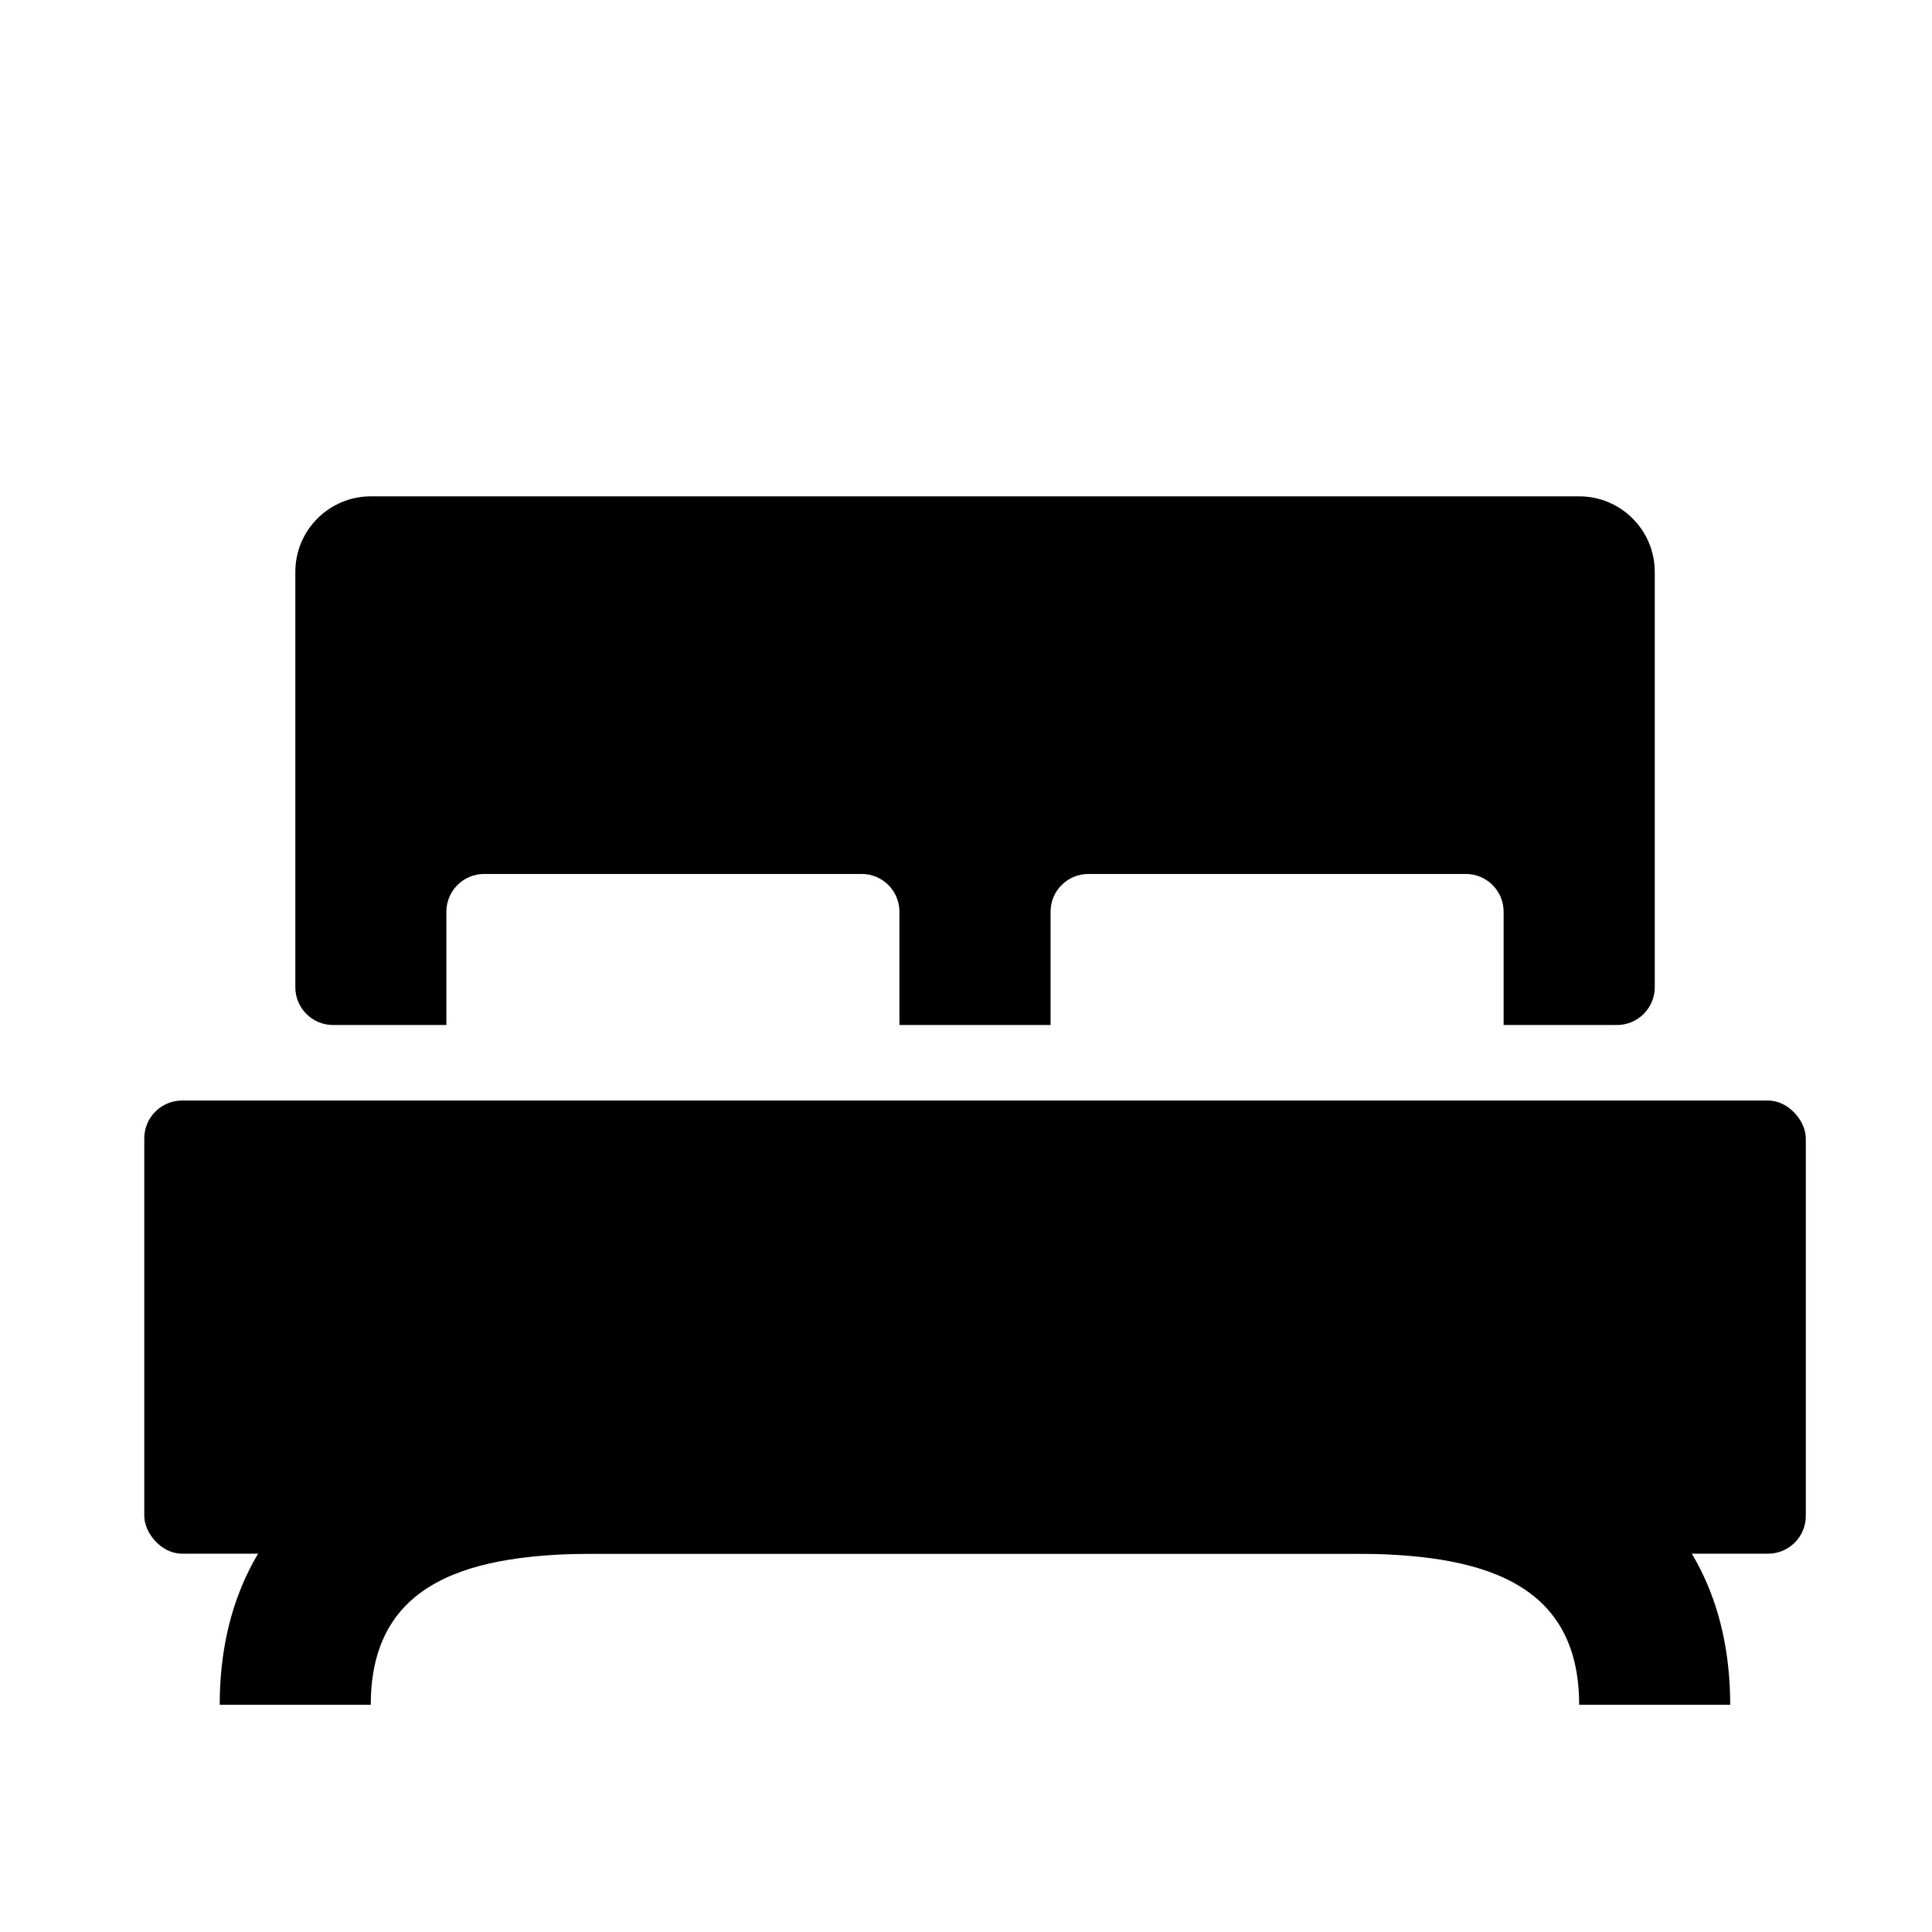 <svg width="22" height="22" viewBox="0 0 22 22" fill="none" xmlns="http://www.w3.org/2000/svg">
<path d="M4.222 19.412H2.502C2.502 17.037 4.428 15.972 6.802 15.972H15.402C17.777 15.972 19.702 17.037 19.702 19.412H17.982C17.982 17.987 16.827 17.692 15.402 17.692H6.802C5.377 17.692 4.222 17.987 4.222 19.412Z" fill="black"/>
<rect x="1.643" y="12.532" width="18.92" height="5.16" rx="0.43" fill="black"/>
<path fill-rule="evenodd" clip-rule="evenodd" d="M3.363 6.512C3.363 6.037 3.748 5.652 4.223 5.652H17.983C18.457 5.652 18.843 6.037 18.843 6.512V11.242C18.843 11.479 18.65 11.672 18.413 11.672H17.122V10.382C17.122 10.145 16.93 9.952 16.692 9.952H12.393C12.155 9.952 11.963 10.145 11.963 10.382V11.672H10.242V10.382C10.242 10.145 10.05 9.952 9.813 9.952H5.513C5.275 9.952 5.083 10.145 5.083 10.382V11.672H3.793C3.555 11.672 3.363 11.479 3.363 11.242V6.512Z" fill="black"/>
</svg>
